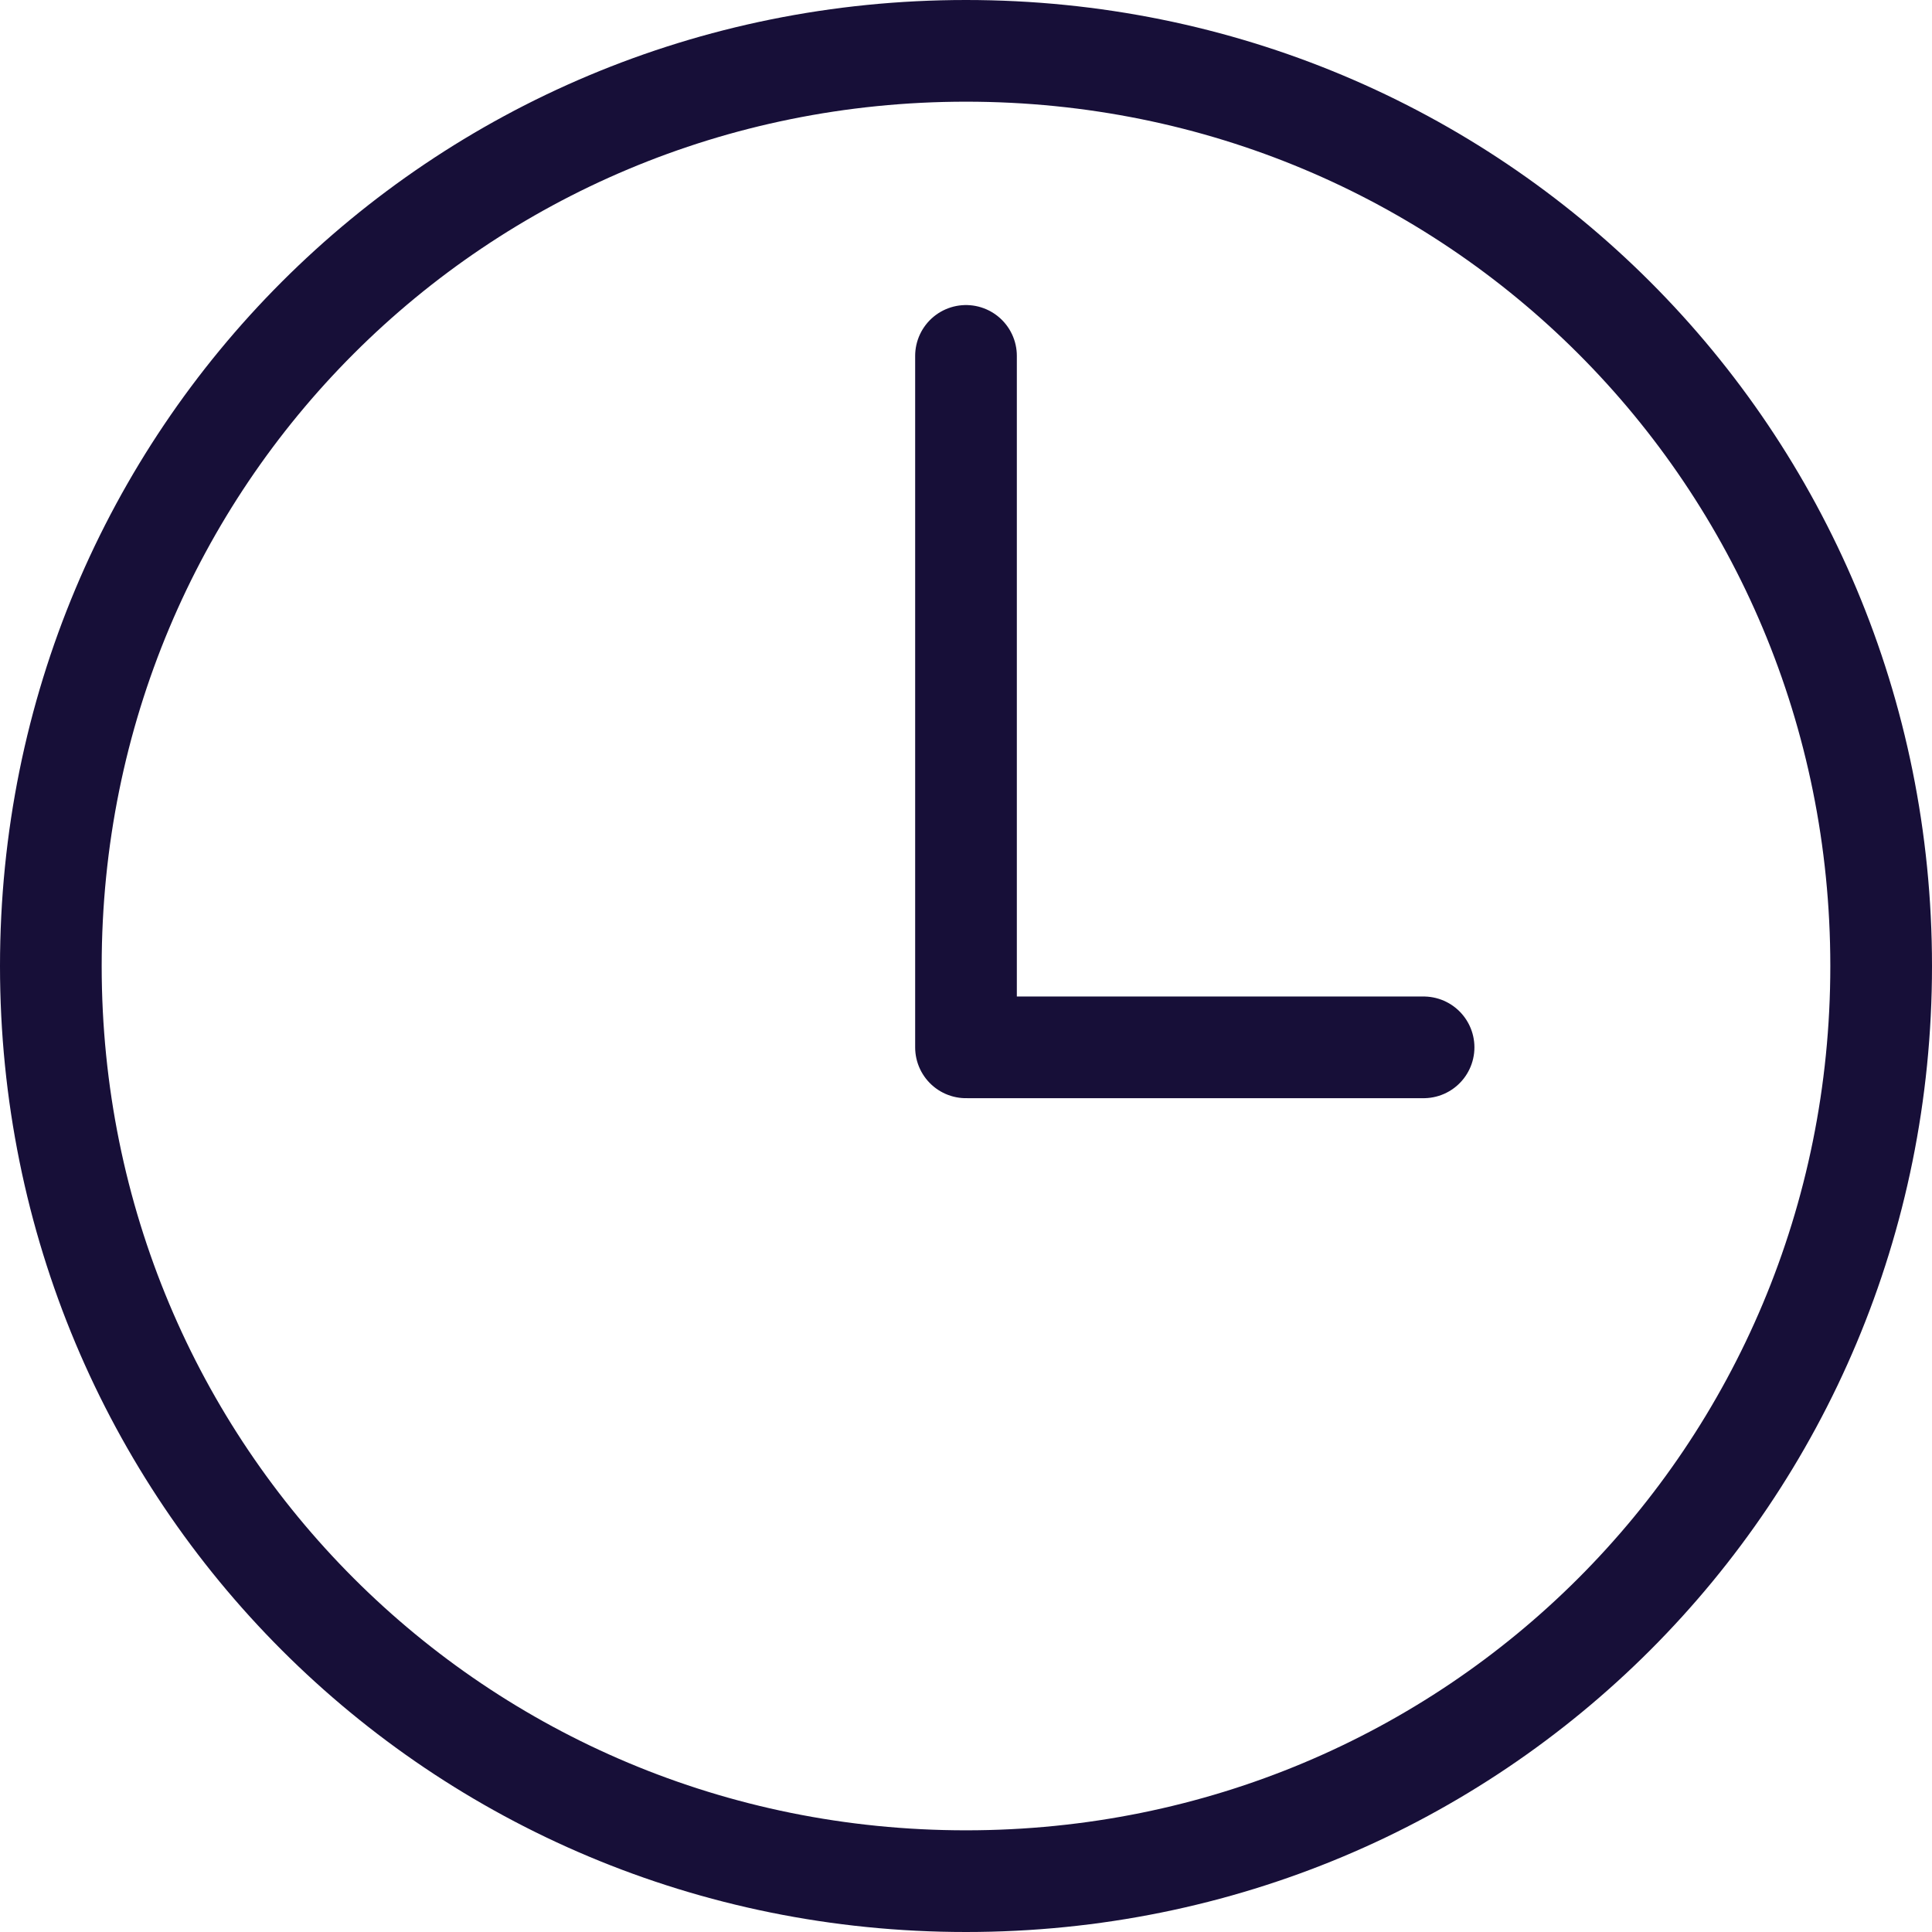 <svg xmlns="http://www.w3.org/2000/svg" viewBox="0 0 19 19" style="enable-background:new 0 0 19 19" xml:space="preserve"><path style="fill:none;stroke:#170f38;stroke-miterlimit:10" d="M9.5.5c-5 0-9 4-9 9s4 9 9 9 9-4 9-9-4-9-9-9z"/><path style="fill:none;stroke:#170f38;stroke-linecap:round;stroke-linejoin:round" d="M9.5 3.5v6.8H14"/></svg>